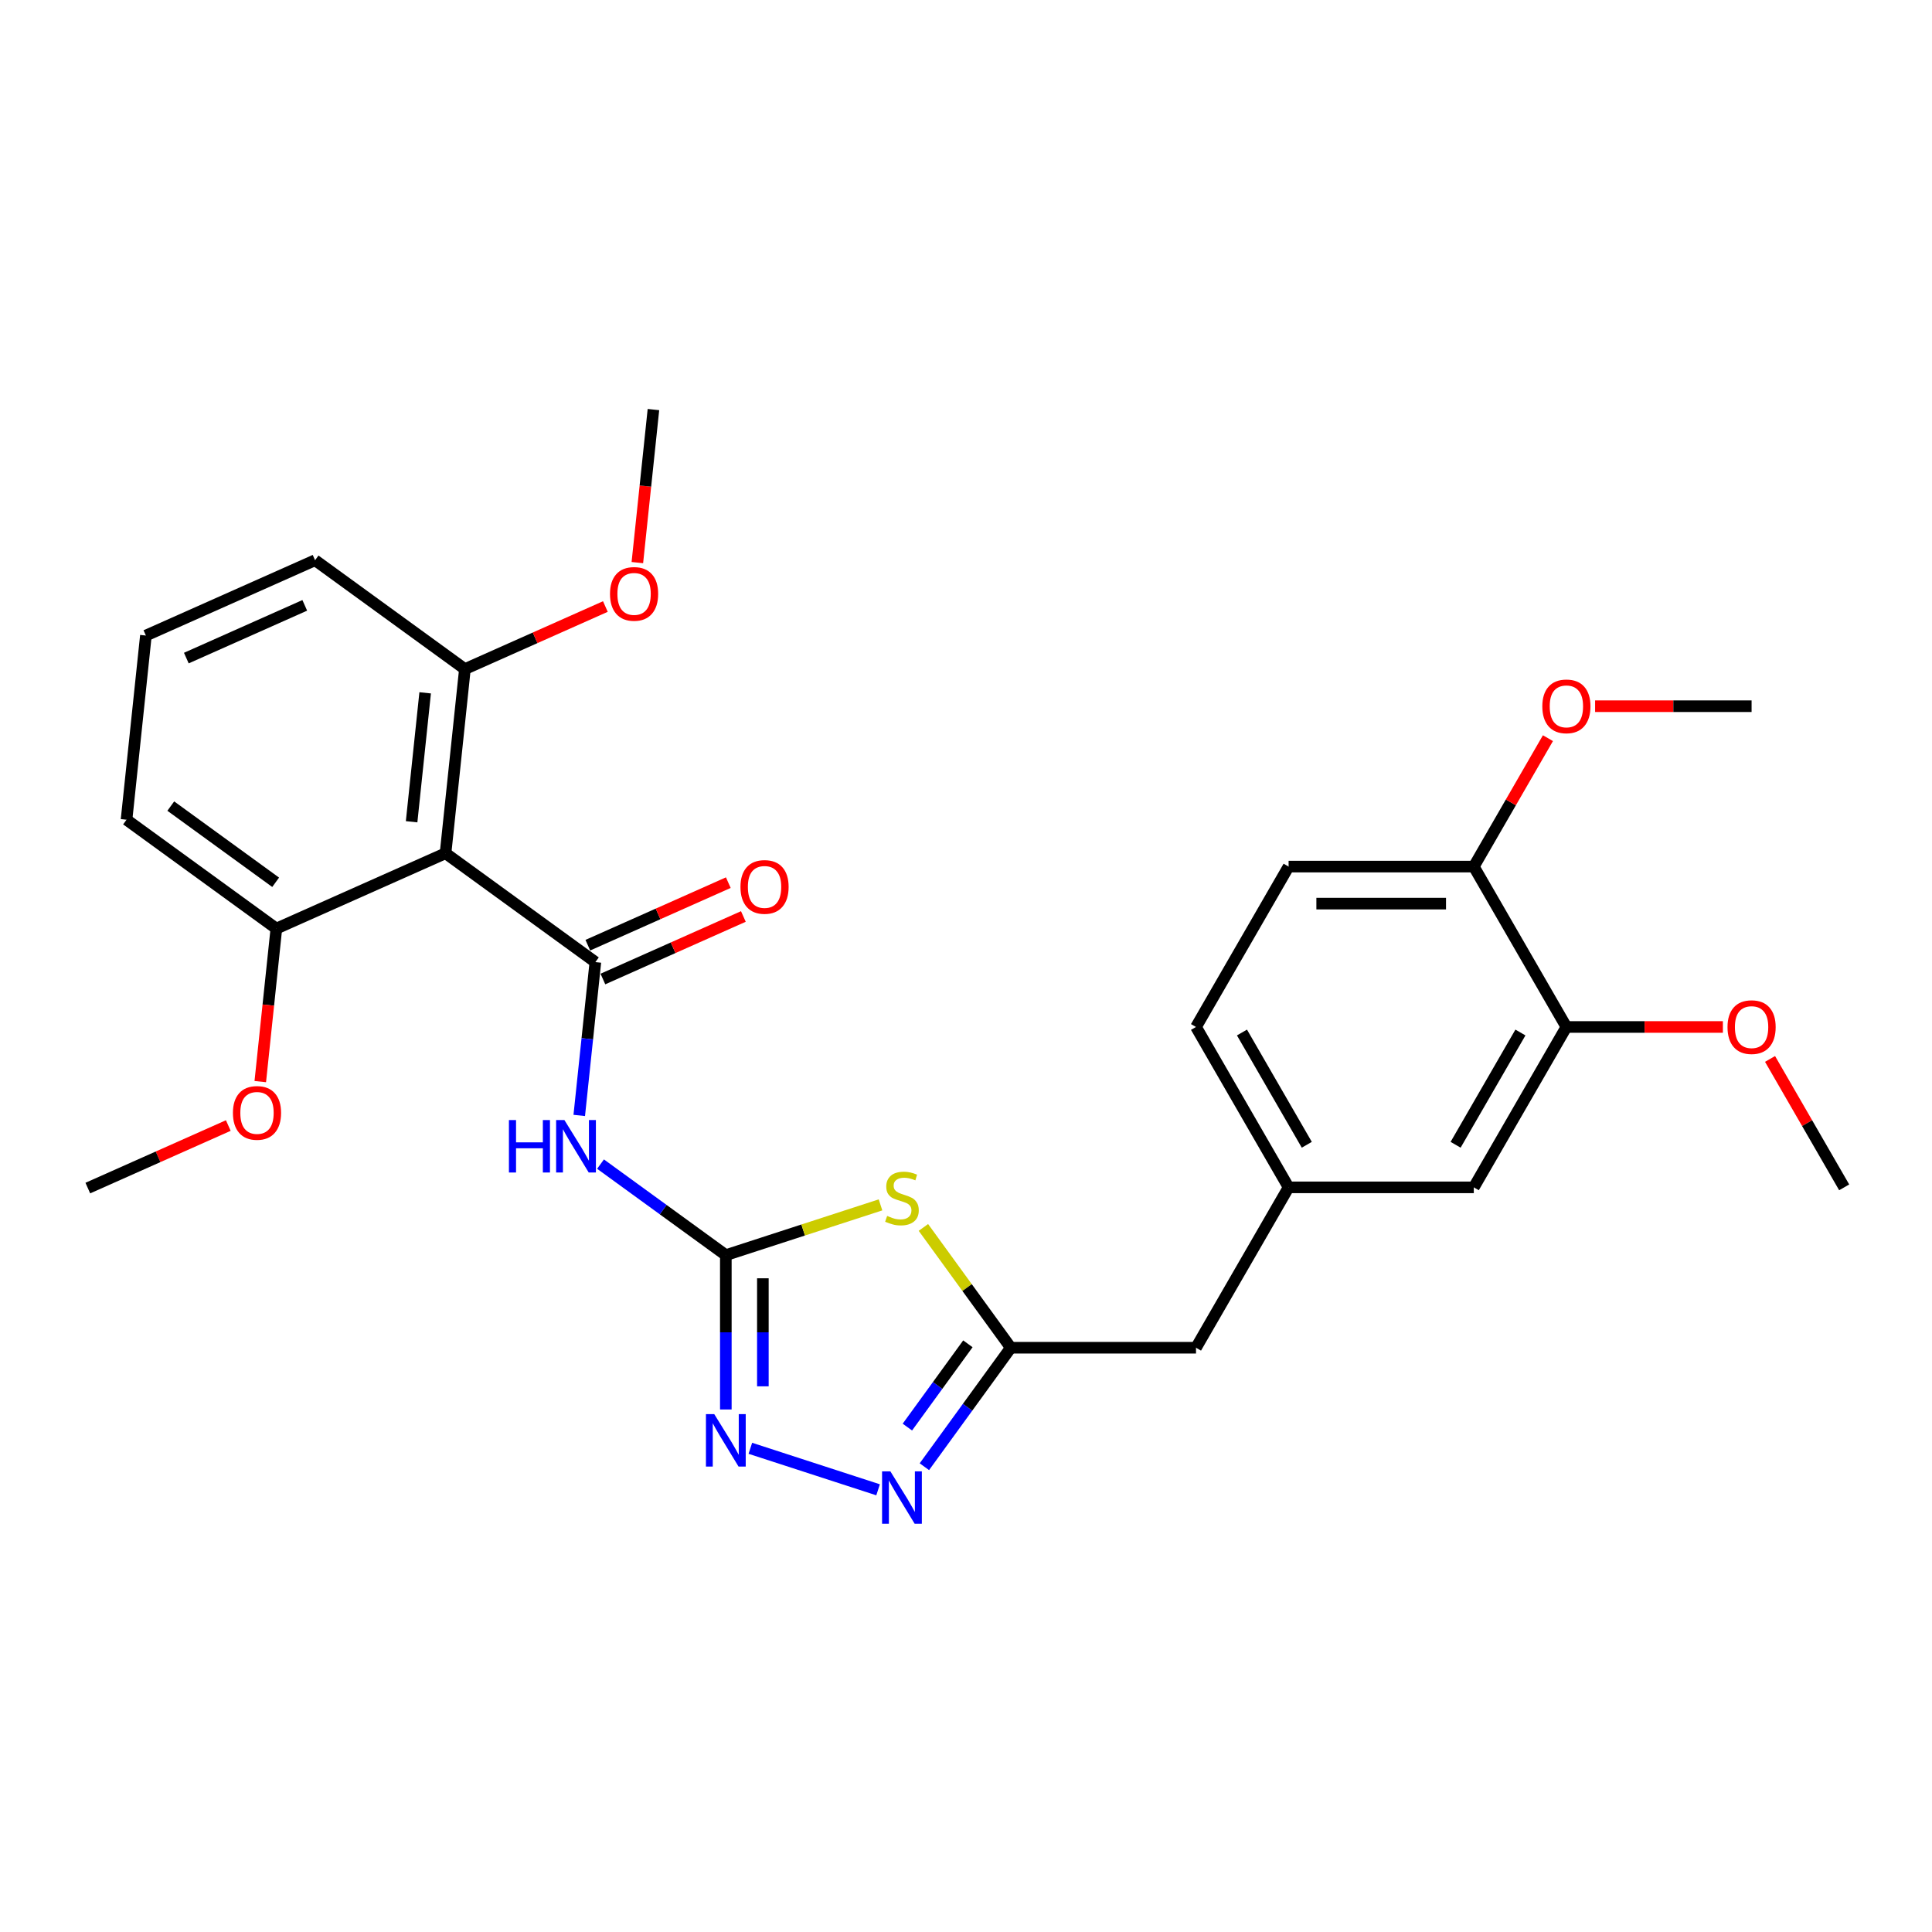 <?xml version='1.0' encoding='iso-8859-1'?>
<svg version='1.1' baseProfile='full'
              xmlns='http://www.w3.org/2000/svg'
                      xmlns:rdkit='http://www.rdkit.org/xml'
                      xmlns:xlink='http://www.w3.org/1999/xlink'
                  xml:space='preserve'
width='1000px' height='1000px' viewBox='0 0 1000 1000'>
<!-- END OF HEADER -->
<rect style='opacity:1.0;fill:#FFFFFF;stroke:none' width='1000' height='1000' x='0' y='0'> </rect>
<path class='bond-1' d='M 375.689,649.658 L 415.721,636.65' style='fill:none;fill-rule:evenodd;stroke:#000000;stroke-width:6px;stroke-linecap:butt;stroke-linejoin:miter;stroke-opacity:1' />
<path class='bond-1' d='M 415.721,636.65 L 455.753,623.643' style='fill:none;fill-rule:evenodd;stroke:#CCCC00;stroke-width:6px;stroke-linecap:butt;stroke-linejoin:miter;stroke-opacity:1' />
<path class='bond-2' d='M 375.689,649.658 L 343.26,626.097' style='fill:none;fill-rule:evenodd;stroke:#000000;stroke-width:6px;stroke-linecap:butt;stroke-linejoin:miter;stroke-opacity:1' />
<path class='bond-2' d='M 343.26,626.097 L 310.831,602.536' style='fill:none;fill-rule:evenodd;stroke:#0000FF;stroke-width:6px;stroke-linecap:butt;stroke-linejoin:miter;stroke-opacity:1' />
<path class='bond-3' d='M 375.689,649.658 L 375.689,689.601' style='fill:none;fill-rule:evenodd;stroke:#000000;stroke-width:6px;stroke-linecap:butt;stroke-linejoin:miter;stroke-opacity:1' />
<path class='bond-3' d='M 375.689,689.601 L 375.689,729.544' style='fill:none;fill-rule:evenodd;stroke:#0000FF;stroke-width:6px;stroke-linecap:butt;stroke-linejoin:miter;stroke-opacity:1' />
<path class='bond-3' d='M 394.86,661.64 L 394.86,689.601' style='fill:none;fill-rule:evenodd;stroke:#000000;stroke-width:6px;stroke-linecap:butt;stroke-linejoin:miter;stroke-opacity:1' />
<path class='bond-3' d='M 394.86,689.601 L 394.86,717.561' style='fill:none;fill-rule:evenodd;stroke:#0000FF;stroke-width:6px;stroke-linecap:butt;stroke-linejoin:miter;stroke-opacity:1' />
<path class='bond-0' d='M 308.16,497.985 L 303.989,537.665' style='fill:none;fill-rule:evenodd;stroke:#000000;stroke-width:6px;stroke-linecap:butt;stroke-linejoin:miter;stroke-opacity:1' />
<path class='bond-0' d='M 303.989,537.665 L 299.819,577.345' style='fill:none;fill-rule:evenodd;stroke:#0000FF;stroke-width:6px;stroke-linecap:butt;stroke-linejoin:miter;stroke-opacity:1' />
<path class='bond-4' d='M 308.16,497.985 L 230.611,441.642' style='fill:none;fill-rule:evenodd;stroke:#000000;stroke-width:6px;stroke-linecap:butt;stroke-linejoin:miter;stroke-opacity:1' />
<path class='bond-8' d='M 312.059,506.741 L 348.414,490.555' style='fill:none;fill-rule:evenodd;stroke:#000000;stroke-width:6px;stroke-linecap:butt;stroke-linejoin:miter;stroke-opacity:1' />
<path class='bond-8' d='M 348.414,490.555 L 384.769,474.368' style='fill:none;fill-rule:evenodd;stroke:#FF0000;stroke-width:6px;stroke-linecap:butt;stroke-linejoin:miter;stroke-opacity:1' />
<path class='bond-8' d='M 304.261,489.228 L 340.616,473.041' style='fill:none;fill-rule:evenodd;stroke:#000000;stroke-width:6px;stroke-linecap:butt;stroke-linejoin:miter;stroke-opacity:1' />
<path class='bond-8' d='M 340.616,473.041 L 376.972,456.855' style='fill:none;fill-rule:evenodd;stroke:#FF0000;stroke-width:6px;stroke-linecap:butt;stroke-linejoin:miter;stroke-opacity:1' />
<path class='bond-6' d='M 477.953,635.314 L 500.574,666.45' style='fill:none;fill-rule:evenodd;stroke:#CCCC00;stroke-width:6px;stroke-linecap:butt;stroke-linejoin:miter;stroke-opacity:1' />
<path class='bond-6' d='M 500.574,666.45 L 523.195,697.585' style='fill:none;fill-rule:evenodd;stroke:#000000;stroke-width:6px;stroke-linecap:butt;stroke-linejoin:miter;stroke-opacity:1' />
<path class='bond-5' d='M 388.38,749.637 L 454.495,771.119' style='fill:none;fill-rule:evenodd;stroke:#0000FF;stroke-width:6px;stroke-linecap:butt;stroke-linejoin:miter;stroke-opacity:1' />
<path class='bond-9' d='M 230.611,441.642 L 240.631,346.312' style='fill:none;fill-rule:evenodd;stroke:#000000;stroke-width:6px;stroke-linecap:butt;stroke-linejoin:miter;stroke-opacity:1' />
<path class='bond-9' d='M 213.048,425.339 L 220.062,358.607' style='fill:none;fill-rule:evenodd;stroke:#000000;stroke-width:6px;stroke-linecap:butt;stroke-linejoin:miter;stroke-opacity:1' />
<path class='bond-10' d='M 230.611,441.642 L 143.043,480.63' style='fill:none;fill-rule:evenodd;stroke:#000000;stroke-width:6px;stroke-linecap:butt;stroke-linejoin:miter;stroke-opacity:1' />
<path class='bond-28' d='M 478.456,759.165 L 500.825,728.375' style='fill:none;fill-rule:evenodd;stroke:#0000FF;stroke-width:6px;stroke-linecap:butt;stroke-linejoin:miter;stroke-opacity:1' />
<path class='bond-28' d='M 500.825,728.375 L 523.195,697.585' style='fill:none;fill-rule:evenodd;stroke:#000000;stroke-width:6px;stroke-linecap:butt;stroke-linejoin:miter;stroke-opacity:1' />
<path class='bond-28' d='M 469.657,738.659 L 485.316,717.106' style='fill:none;fill-rule:evenodd;stroke:#0000FF;stroke-width:6px;stroke-linecap:butt;stroke-linejoin:miter;stroke-opacity:1' />
<path class='bond-28' d='M 485.316,717.106 L 500.975,695.554' style='fill:none;fill-rule:evenodd;stroke:#000000;stroke-width:6px;stroke-linecap:butt;stroke-linejoin:miter;stroke-opacity:1' />
<path class='bond-14' d='M 523.195,697.585 L 619.051,697.585' style='fill:none;fill-rule:evenodd;stroke:#000000;stroke-width:6px;stroke-linecap:butt;stroke-linejoin:miter;stroke-opacity:1' />
<path class='bond-7' d='M 810.762,531.559 L 762.834,614.572' style='fill:none;fill-rule:evenodd;stroke:#000000;stroke-width:6px;stroke-linecap:butt;stroke-linejoin:miter;stroke-opacity:1' />
<path class='bond-7' d='M 786.97,534.425 L 753.421,592.534' style='fill:none;fill-rule:evenodd;stroke:#000000;stroke-width:6px;stroke-linecap:butt;stroke-linejoin:miter;stroke-opacity:1' />
<path class='bond-17' d='M 810.762,531.559 L 851.261,531.559' style='fill:none;fill-rule:evenodd;stroke:#000000;stroke-width:6px;stroke-linecap:butt;stroke-linejoin:miter;stroke-opacity:1' />
<path class='bond-17' d='M 851.261,531.559 L 891.76,531.559' style='fill:none;fill-rule:evenodd;stroke:#FF0000;stroke-width:6px;stroke-linecap:butt;stroke-linejoin:miter;stroke-opacity:1' />
<path class='bond-30' d='M 810.762,531.559 L 762.834,448.545' style='fill:none;fill-rule:evenodd;stroke:#000000;stroke-width:6px;stroke-linecap:butt;stroke-linejoin:miter;stroke-opacity:1' />
<path class='bond-19' d='M 240.631,346.312 L 276.986,330.125' style='fill:none;fill-rule:evenodd;stroke:#000000;stroke-width:6px;stroke-linecap:butt;stroke-linejoin:miter;stroke-opacity:1' />
<path class='bond-19' d='M 276.986,330.125 L 313.341,313.939' style='fill:none;fill-rule:evenodd;stroke:#FF0000;stroke-width:6px;stroke-linecap:butt;stroke-linejoin:miter;stroke-opacity:1' />
<path class='bond-23' d='M 240.631,346.312 L 163.082,289.969' style='fill:none;fill-rule:evenodd;stroke:#000000;stroke-width:6px;stroke-linecap:butt;stroke-linejoin:miter;stroke-opacity:1' />
<path class='bond-18' d='M 143.043,480.63 L 138.88,520.234' style='fill:none;fill-rule:evenodd;stroke:#000000;stroke-width:6px;stroke-linecap:butt;stroke-linejoin:miter;stroke-opacity:1' />
<path class='bond-18' d='M 138.88,520.234 L 134.718,559.838' style='fill:none;fill-rule:evenodd;stroke:#FF0000;stroke-width:6px;stroke-linecap:butt;stroke-linejoin:miter;stroke-opacity:1' />
<path class='bond-22' d='M 143.043,480.63 L 65.494,424.288' style='fill:none;fill-rule:evenodd;stroke:#000000;stroke-width:6px;stroke-linecap:butt;stroke-linejoin:miter;stroke-opacity:1' />
<path class='bond-22' d='M 142.679,456.669 L 88.395,417.229' style='fill:none;fill-rule:evenodd;stroke:#000000;stroke-width:6px;stroke-linecap:butt;stroke-linejoin:miter;stroke-opacity:1' />
<path class='bond-11' d='M 762.834,448.545 L 666.979,448.545' style='fill:none;fill-rule:evenodd;stroke:#000000;stroke-width:6px;stroke-linecap:butt;stroke-linejoin:miter;stroke-opacity:1' />
<path class='bond-11' d='M 748.456,467.716 L 681.357,467.716' style='fill:none;fill-rule:evenodd;stroke:#000000;stroke-width:6px;stroke-linecap:butt;stroke-linejoin:miter;stroke-opacity:1' />
<path class='bond-20' d='M 762.834,448.545 L 782.022,415.311' style='fill:none;fill-rule:evenodd;stroke:#000000;stroke-width:6px;stroke-linecap:butt;stroke-linejoin:miter;stroke-opacity:1' />
<path class='bond-20' d='M 782.022,415.311 L 801.21,382.077' style='fill:none;fill-rule:evenodd;stroke:#FF0000;stroke-width:6px;stroke-linecap:butt;stroke-linejoin:miter;stroke-opacity:1' />
<path class='bond-12' d='M 762.834,614.572 L 666.979,614.572' style='fill:none;fill-rule:evenodd;stroke:#000000;stroke-width:6px;stroke-linecap:butt;stroke-linejoin:miter;stroke-opacity:1' />
<path class='bond-13' d='M 666.979,614.572 L 619.051,697.585' style='fill:none;fill-rule:evenodd;stroke:#000000;stroke-width:6px;stroke-linecap:butt;stroke-linejoin:miter;stroke-opacity:1' />
<path class='bond-16' d='M 666.979,614.572 L 619.051,531.559' style='fill:none;fill-rule:evenodd;stroke:#000000;stroke-width:6px;stroke-linecap:butt;stroke-linejoin:miter;stroke-opacity:1' />
<path class='bond-16' d='M 676.392,592.534 L 642.843,534.425' style='fill:none;fill-rule:evenodd;stroke:#000000;stroke-width:6px;stroke-linecap:butt;stroke-linejoin:miter;stroke-opacity:1' />
<path class='bond-15' d='M 666.979,448.545 L 619.051,531.559' style='fill:none;fill-rule:evenodd;stroke:#000000;stroke-width:6px;stroke-linecap:butt;stroke-linejoin:miter;stroke-opacity:1' />
<path class='bond-24' d='M 916.17,548.103 L 935.358,581.338' style='fill:none;fill-rule:evenodd;stroke:#FF0000;stroke-width:6px;stroke-linecap:butt;stroke-linejoin:miter;stroke-opacity:1' />
<path class='bond-24' d='M 935.358,581.338 L 954.545,614.572' style='fill:none;fill-rule:evenodd;stroke:#000000;stroke-width:6px;stroke-linecap:butt;stroke-linejoin:miter;stroke-opacity:1' />
<path class='bond-26' d='M 118.165,582.576 L 81.81,598.762' style='fill:none;fill-rule:evenodd;stroke:#FF0000;stroke-width:6px;stroke-linecap:butt;stroke-linejoin:miter;stroke-opacity:1' />
<path class='bond-26' d='M 81.81,598.762 L 45.455,614.948' style='fill:none;fill-rule:evenodd;stroke:#000000;stroke-width:6px;stroke-linecap:butt;stroke-linejoin:miter;stroke-opacity:1' />
<path class='bond-25' d='M 329.894,291.201 L 334.056,251.597' style='fill:none;fill-rule:evenodd;stroke:#FF0000;stroke-width:6px;stroke-linecap:butt;stroke-linejoin:miter;stroke-opacity:1' />
<path class='bond-25' d='M 334.056,251.597 L 338.219,211.993' style='fill:none;fill-rule:evenodd;stroke:#000000;stroke-width:6px;stroke-linecap:butt;stroke-linejoin:miter;stroke-opacity:1' />
<path class='bond-27' d='M 825.62,365.532 L 866.119,365.532' style='fill:none;fill-rule:evenodd;stroke:#FF0000;stroke-width:6px;stroke-linecap:butt;stroke-linejoin:miter;stroke-opacity:1' />
<path class='bond-27' d='M 866.119,365.532 L 906.618,365.532' style='fill:none;fill-rule:evenodd;stroke:#000000;stroke-width:6px;stroke-linecap:butt;stroke-linejoin:miter;stroke-opacity:1' />
<path class='bond-21' d='M 75.513,328.957 L 65.494,424.288' style='fill:none;fill-rule:evenodd;stroke:#000000;stroke-width:6px;stroke-linecap:butt;stroke-linejoin:miter;stroke-opacity:1' />
<path class='bond-29' d='M 75.513,328.957 L 163.082,289.969' style='fill:none;fill-rule:evenodd;stroke:#000000;stroke-width:6px;stroke-linecap:butt;stroke-linejoin:miter;stroke-opacity:1' />
<path class='bond-29' d='M 96.446,340.623 L 157.744,313.331' style='fill:none;fill-rule:evenodd;stroke:#000000;stroke-width:6px;stroke-linecap:butt;stroke-linejoin:miter;stroke-opacity:1' />
<path  class='atom-2' d='M 459.185 629.354
Q 459.491 629.469, 460.757 630.005
Q 462.022 630.542, 463.402 630.887
Q 464.821 631.194, 466.201 631.194
Q 468.77 631.194, 470.265 629.967
Q 471.761 628.702, 471.761 626.516
Q 471.761 625.021, 470.994 624.101
Q 470.265 623.181, 469.115 622.682
Q 467.965 622.184, 466.048 621.609
Q 463.632 620.88, 462.175 620.19
Q 460.757 619.5, 459.721 618.043
Q 458.724 616.586, 458.724 614.132
Q 458.724 610.719, 461.025 608.611
Q 463.364 606.502, 467.965 606.502
Q 471.109 606.502, 474.675 607.997
L 473.793 610.949
Q 470.534 609.607, 468.08 609.607
Q 465.434 609.607, 463.977 610.719
Q 462.52 611.793, 462.559 613.672
Q 462.559 615.129, 463.287 616.011
Q 464.054 616.892, 465.128 617.391
Q 466.239 617.889, 468.08 618.464
Q 470.534 619.231, 471.991 619.998
Q 473.448 620.765, 474.483 622.337
Q 475.557 623.871, 475.557 626.516
Q 475.557 630.274, 473.026 632.306
Q 470.534 634.3, 466.355 634.3
Q 463.939 634.3, 462.099 633.763
Q 460.296 633.265, 458.149 632.383
L 459.185 629.354
' fill='#CCCC00'/>
<path  class='atom-3' d='M 263.421 579.742
L 267.102 579.742
L 267.102 591.283
L 280.982 591.283
L 280.982 579.742
L 284.663 579.742
L 284.663 606.888
L 280.982 606.888
L 280.982 594.35
L 267.102 594.35
L 267.102 606.888
L 263.421 606.888
L 263.421 579.742
' fill='#0000FF'/>
<path  class='atom-3' d='M 292.14 579.742
L 301.035 594.12
Q 301.917 595.539, 303.336 598.108
Q 304.754 600.677, 304.831 600.83
L 304.831 579.742
L 308.435 579.742
L 308.435 606.888
L 304.716 606.888
L 295.169 591.168
Q 294.057 589.327, 292.868 587.219
Q 291.718 585.11, 291.373 584.458
L 291.373 606.888
L 287.845 606.888
L 287.845 579.742
L 292.14 579.742
' fill='#0000FF'/>
<path  class='atom-4' d='M 369.688 731.94
L 378.584 746.318
Q 379.466 747.737, 380.884 750.306
Q 382.303 752.875, 382.38 753.028
L 382.38 731.94
L 385.984 731.94
L 385.984 759.086
L 382.265 759.086
L 372.717 743.366
Q 371.605 741.525, 370.417 739.417
Q 369.267 737.308, 368.922 736.656
L 368.922 759.086
L 365.394 759.086
L 365.394 731.94
L 369.688 731.94
' fill='#0000FF'/>
<path  class='atom-6' d='M 460.852 761.561
L 469.748 775.939
Q 470.63 777.358, 472.048 779.927
Q 473.467 782.496, 473.544 782.649
L 473.544 761.561
L 477.148 761.561
L 477.148 788.707
L 473.429 788.707
L 463.881 772.987
Q 462.77 771.146, 461.581 769.038
Q 460.431 766.929, 460.086 766.277
L 460.086 788.707
L 456.558 788.707
L 456.558 761.561
L 460.852 761.561
' fill='#0000FF'/>
<path  class='atom-9' d='M 383.267 459.073
Q 383.267 452.555, 386.488 448.913
Q 389.708 445.27, 395.728 445.27
Q 401.748 445.27, 404.969 448.913
Q 408.189 452.555, 408.189 459.073
Q 408.189 465.668, 404.93 469.426
Q 401.671 473.145, 395.728 473.145
Q 389.747 473.145, 386.488 469.426
Q 383.267 465.706, 383.267 459.073
M 395.728 470.078
Q 399.869 470.078, 402.093 467.317
Q 404.355 464.518, 404.355 459.073
Q 404.355 453.744, 402.093 451.06
Q 399.869 448.337, 395.728 448.337
Q 391.587 448.337, 389.325 451.021
Q 387.101 453.705, 387.101 459.073
Q 387.101 464.556, 389.325 467.317
Q 391.587 470.078, 395.728 470.078
' fill='#FF0000'/>
<path  class='atom-18' d='M 894.156 531.635
Q 894.156 525.117, 897.377 521.475
Q 900.598 517.832, 906.618 517.832
Q 912.637 517.832, 915.858 521.475
Q 919.079 525.117, 919.079 531.635
Q 919.079 538.23, 915.82 541.988
Q 912.561 545.707, 906.618 545.707
Q 900.636 545.707, 897.377 541.988
Q 894.156 538.268, 894.156 531.635
M 906.618 542.639
Q 910.759 542.639, 912.982 539.879
Q 915.245 537.08, 915.245 531.635
Q 915.245 526.306, 912.982 523.622
Q 910.759 520.899, 906.618 520.899
Q 902.477 520.899, 900.215 523.583
Q 897.991 526.267, 897.991 531.635
Q 897.991 537.118, 900.215 539.879
Q 902.477 542.639, 906.618 542.639
' fill='#FF0000'/>
<path  class='atom-19' d='M 120.562 576.037
Q 120.562 569.519, 123.782 565.876
Q 127.003 562.234, 133.023 562.234
Q 139.043 562.234, 142.263 565.876
Q 145.484 569.519, 145.484 576.037
Q 145.484 582.632, 142.225 586.39
Q 138.966 590.109, 133.023 590.109
Q 127.042 590.109, 123.782 586.39
Q 120.562 582.67, 120.562 576.037
M 133.023 587.041
Q 137.164 587.041, 139.388 584.281
Q 141.65 581.482, 141.65 576.037
Q 141.65 570.708, 139.388 568.024
Q 137.164 565.301, 133.023 565.301
Q 128.882 565.301, 126.62 567.985
Q 124.396 570.669, 124.396 576.037
Q 124.396 581.52, 126.62 584.281
Q 128.882 587.041, 133.023 587.041
' fill='#FF0000'/>
<path  class='atom-20' d='M 315.738 307.4
Q 315.738 300.882, 318.959 297.24
Q 322.179 293.597, 328.199 293.597
Q 334.219 293.597, 337.44 297.24
Q 340.66 300.882, 340.66 307.4
Q 340.66 313.995, 337.401 317.753
Q 334.142 321.472, 328.199 321.472
Q 322.218 321.472, 318.959 317.753
Q 315.738 314.034, 315.738 307.4
M 328.199 318.405
Q 332.34 318.405, 334.564 315.644
Q 336.826 312.845, 336.826 307.4
Q 336.826 302.071, 334.564 299.387
Q 332.34 296.665, 328.199 296.665
Q 324.058 296.665, 321.796 299.348
Q 319.572 302.032, 319.572 307.4
Q 319.572 312.883, 321.796 315.644
Q 324.058 318.405, 328.199 318.405
' fill='#FF0000'/>
<path  class='atom-21' d='M 798.301 365.609
Q 798.301 359.09, 801.522 355.448
Q 804.742 351.805, 810.762 351.805
Q 816.782 351.805, 820.003 355.448
Q 823.223 359.09, 823.223 365.609
Q 823.223 372.203, 819.964 375.961
Q 816.705 379.68, 810.762 379.68
Q 804.781 379.68, 801.522 375.961
Q 798.301 372.242, 798.301 365.609
M 810.762 376.613
Q 814.903 376.613, 817.127 373.852
Q 819.389 371.053, 819.389 365.609
Q 819.389 360.279, 817.127 357.595
Q 814.903 354.873, 810.762 354.873
Q 806.621 354.873, 804.359 357.557
Q 802.135 360.241, 802.135 365.609
Q 802.135 371.092, 804.359 373.852
Q 806.621 376.613, 810.762 376.613
' fill='#FF0000'/>
</svg>
